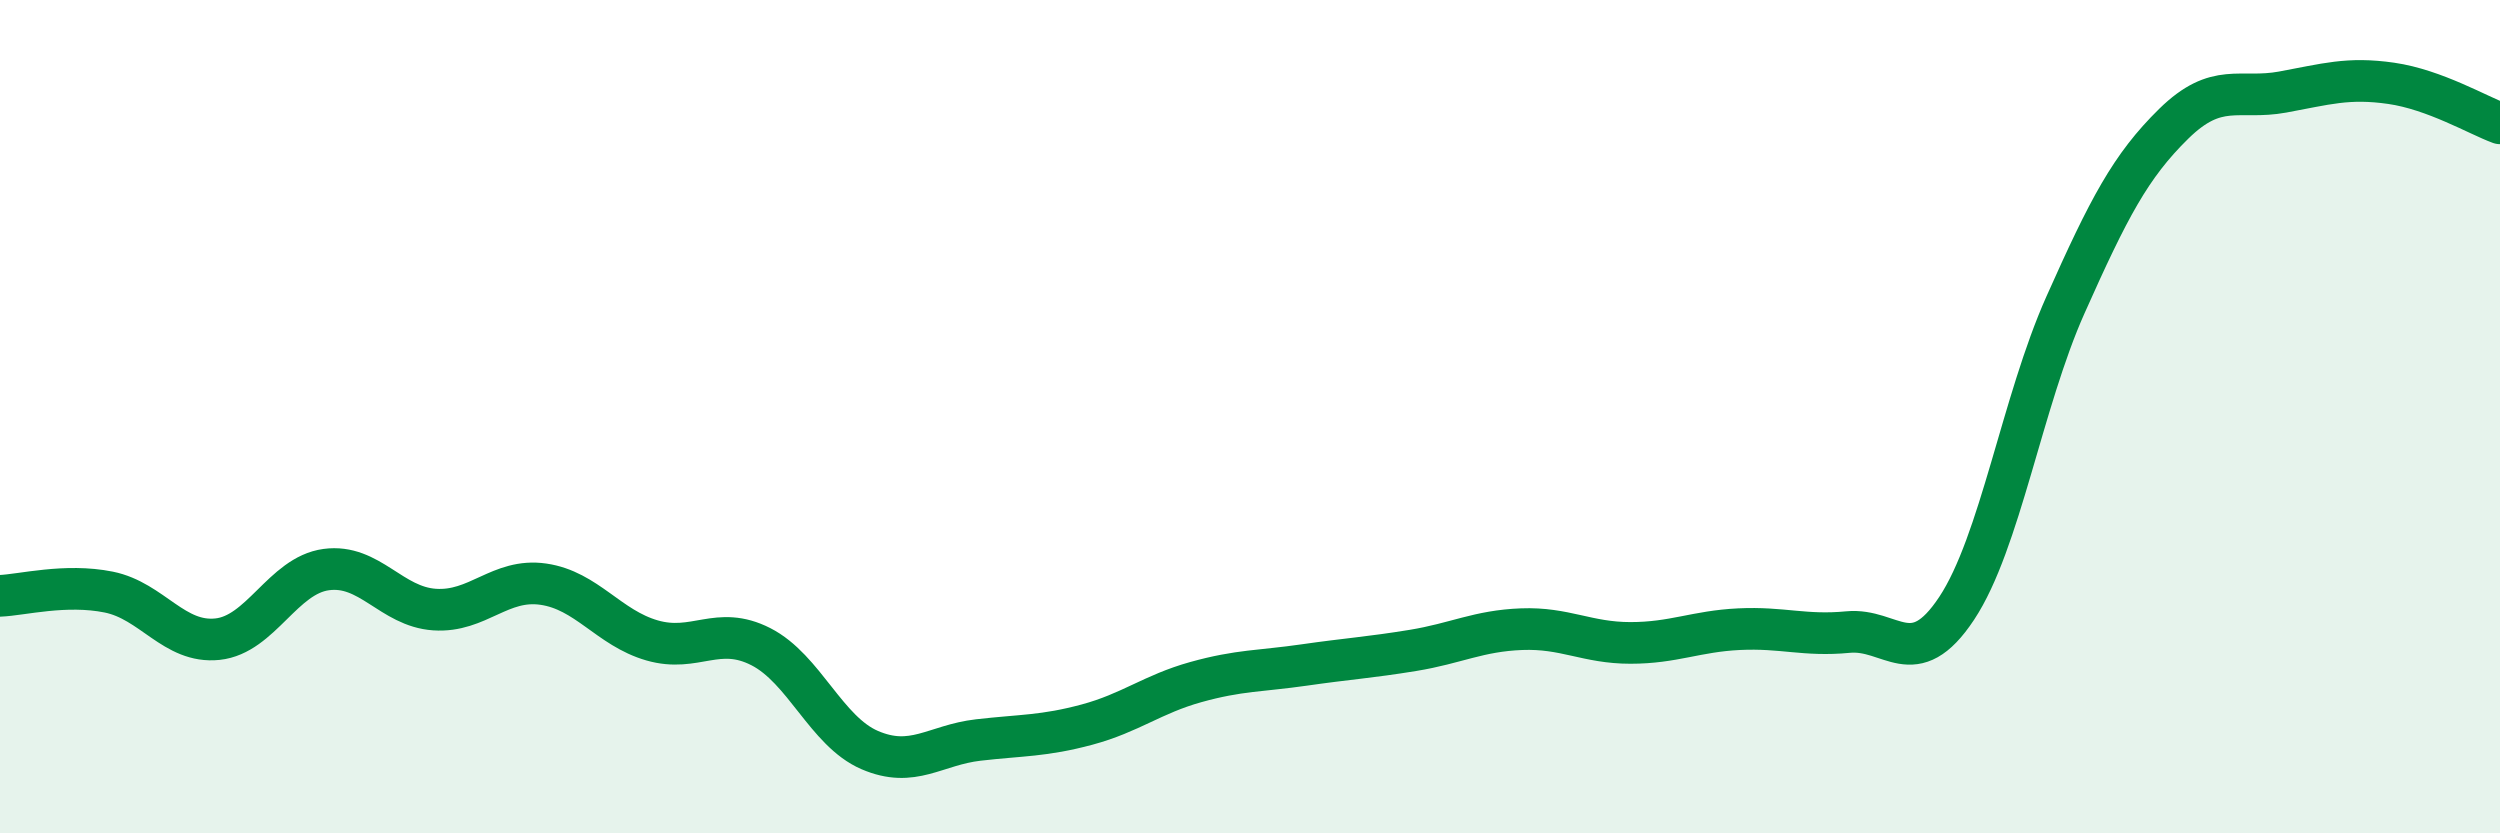 
    <svg width="60" height="20" viewBox="0 0 60 20" xmlns="http://www.w3.org/2000/svg">
      <path
        d="M 0,14.3 C 0.52,14.28 1.57,14 2.61,14.21 C 3.65,14.42 4.18,15.45 5.22,15.34 C 6.26,15.23 6.79,13.81 7.83,13.67 C 8.87,13.53 9.39,14.56 10.43,14.63 C 11.47,14.7 12,13.87 13.04,14.02 C 14.08,14.17 14.61,15.07 15.65,15.37 C 16.69,15.67 17.22,14.99 18.26,15.52 C 19.3,16.05 19.83,17.55 20.87,18 C 21.91,18.45 22.44,17.88 23.48,17.76 C 24.52,17.64 25.05,17.67 26.09,17.39 C 27.13,17.11 27.66,16.66 28.7,16.37 C 29.74,16.08 30.26,16.11 31.3,15.96 C 32.34,15.81 32.87,15.78 33.91,15.61 C 34.95,15.44 35.48,15.14 36.52,15.1 C 37.56,15.06 38.09,15.43 39.13,15.43 C 40.17,15.43 40.7,15.15 41.74,15.1 C 42.78,15.05 43.31,15.27 44.35,15.17 C 45.39,15.07 45.92,16.17 46.96,14.6 C 48,13.03 48.53,9.65 49.57,7.32 C 50.61,4.99 51.13,3.99 52.17,2.97 C 53.21,1.95 53.74,2.4 54.78,2.21 C 55.82,2.02 56.35,1.85 57.39,2 C 58.43,2.15 59.48,2.77 60,2.96L60 20L0 20Z"
        fill="#008740"
        opacity="0.1"
        stroke-linecap="round"
        stroke-linejoin="round"
      />
      <path
        d="M 0,14.3 C 0.52,14.28 1.57,14 2.61,14.21 C 3.65,14.42 4.18,15.45 5.22,15.34 C 6.26,15.23 6.79,13.81 7.83,13.67 C 8.87,13.53 9.39,14.56 10.43,14.63 C 11.47,14.7 12,13.87 13.04,14.02 C 14.08,14.17 14.61,15.07 15.65,15.37 C 16.69,15.67 17.22,14.99 18.26,15.52 C 19.3,16.05 19.83,17.55 20.87,18 C 21.91,18.45 22.44,17.88 23.48,17.76 C 24.52,17.64 25.05,17.67 26.09,17.39 C 27.13,17.11 27.66,16.66 28.7,16.37 C 29.74,16.08 30.26,16.11 31.3,15.96 C 32.34,15.81 32.87,15.78 33.91,15.61 C 34.95,15.44 35.48,15.14 36.52,15.1 C 37.56,15.06 38.09,15.43 39.13,15.43 C 40.17,15.43 40.7,15.15 41.74,15.1 C 42.78,15.05 43.31,15.27 44.35,15.17 C 45.39,15.07 45.92,16.17 46.96,14.6 C 48,13.03 48.53,9.65 49.57,7.32 C 50.61,4.99 51.13,3.99 52.17,2.97 C 53.21,1.95 53.74,2.4 54.78,2.21 C 55.82,2.02 56.35,1.85 57.39,2 C 58.43,2.15 59.48,2.77 60,2.96"
        stroke="#008740"
        stroke-width="1"
        fill="none"
        stroke-linecap="round"
        stroke-linejoin="round"
      />
    </svg>
  